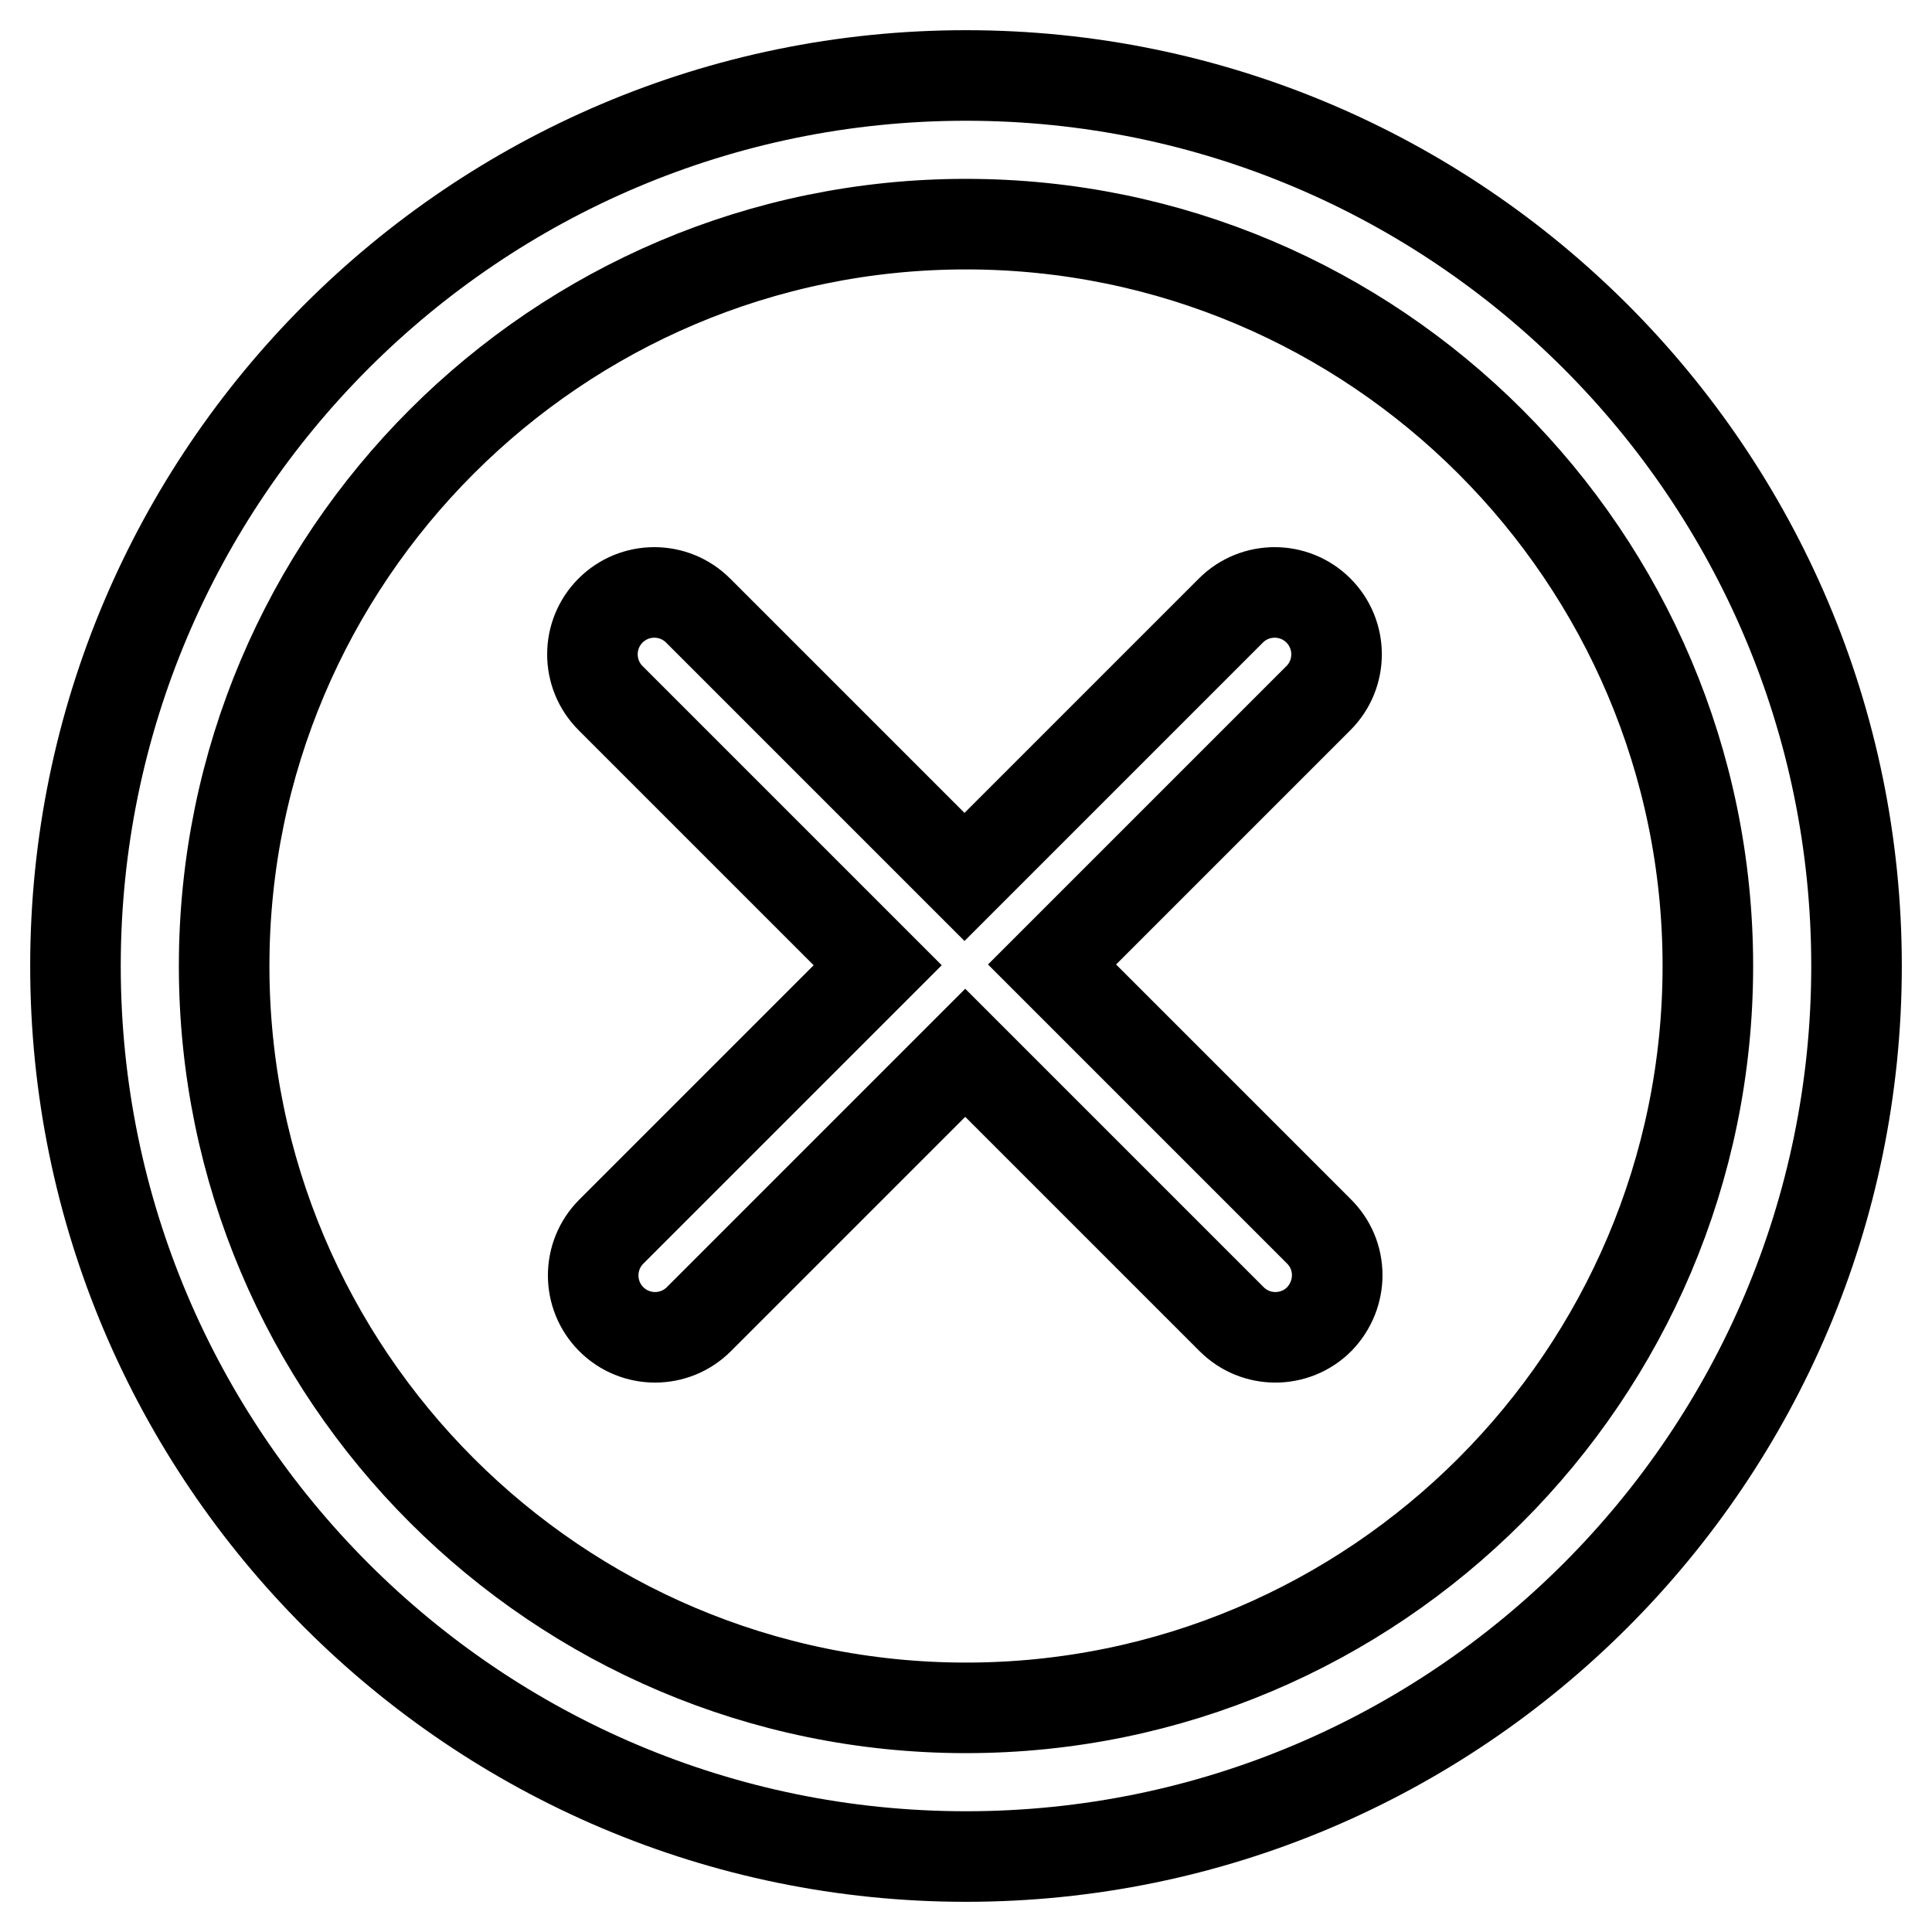 <?xml version="1.0" encoding="utf-8"?>
<!-- Svg Vector Icons : http://www.onlinewebfonts.com/icon -->
<!DOCTYPE svg PUBLIC "-//W3C//DTD SVG 1.1//EN" "http://www.w3.org/Graphics/SVG/1.1/DTD/svg11.dtd">
<svg version="1.1" xmlns="http://www.w3.org/2000/svg" xmlns:xlink="http://www.w3.org/1999/xlink" x="0px" y="0px" viewBox="0 0 256 256" enable-background="new 0 0 256 256" xml:space="preserve">
<g><g><path stroke-width="12" fill-opacity="0" stroke="#000000"  d="M128,246c-65.1,0-118-52.9-118-118C10,62.9,62.9,10,128,10c65.1,0,118,52.9,118,118C246,193.1,193.1,246,128,246z M128,29.7c-54.2,0-98.3,44.1-98.3,98.3c0,54.2,44.1,98.3,98.3,98.3c54.2,0,98.3-44.1,98.3-98.3C226.3,73.8,182.2,29.7,128,29.7z M174.8,174.8c-1.6,1.6-3.7,2.4-5.8,2.4s-4.2-0.8-5.8-2.4l-35.3-35.3l-35.3,35.3c-1.6,1.6-3.7,2.4-5.8,2.4c-2.1,0-4.2-0.8-5.8-2.4c-3.2-3.2-3.2-8.4,0-11.6l35.3-35.3L80.9,92.5c-3.2-3.2-3.2-8.4,0-11.6c3.2-3.2,8.4-3.2,11.6,0l35.3,35.3l35.3-35.3c3.2-3.2,8.4-3.2,11.6,0c3.2,3.2,3.2,8.4,0,11.6l-35.3,35.3l35.3,35.3C178,166.3,178,171.5,174.8,174.8z"/></g></g>
</svg>